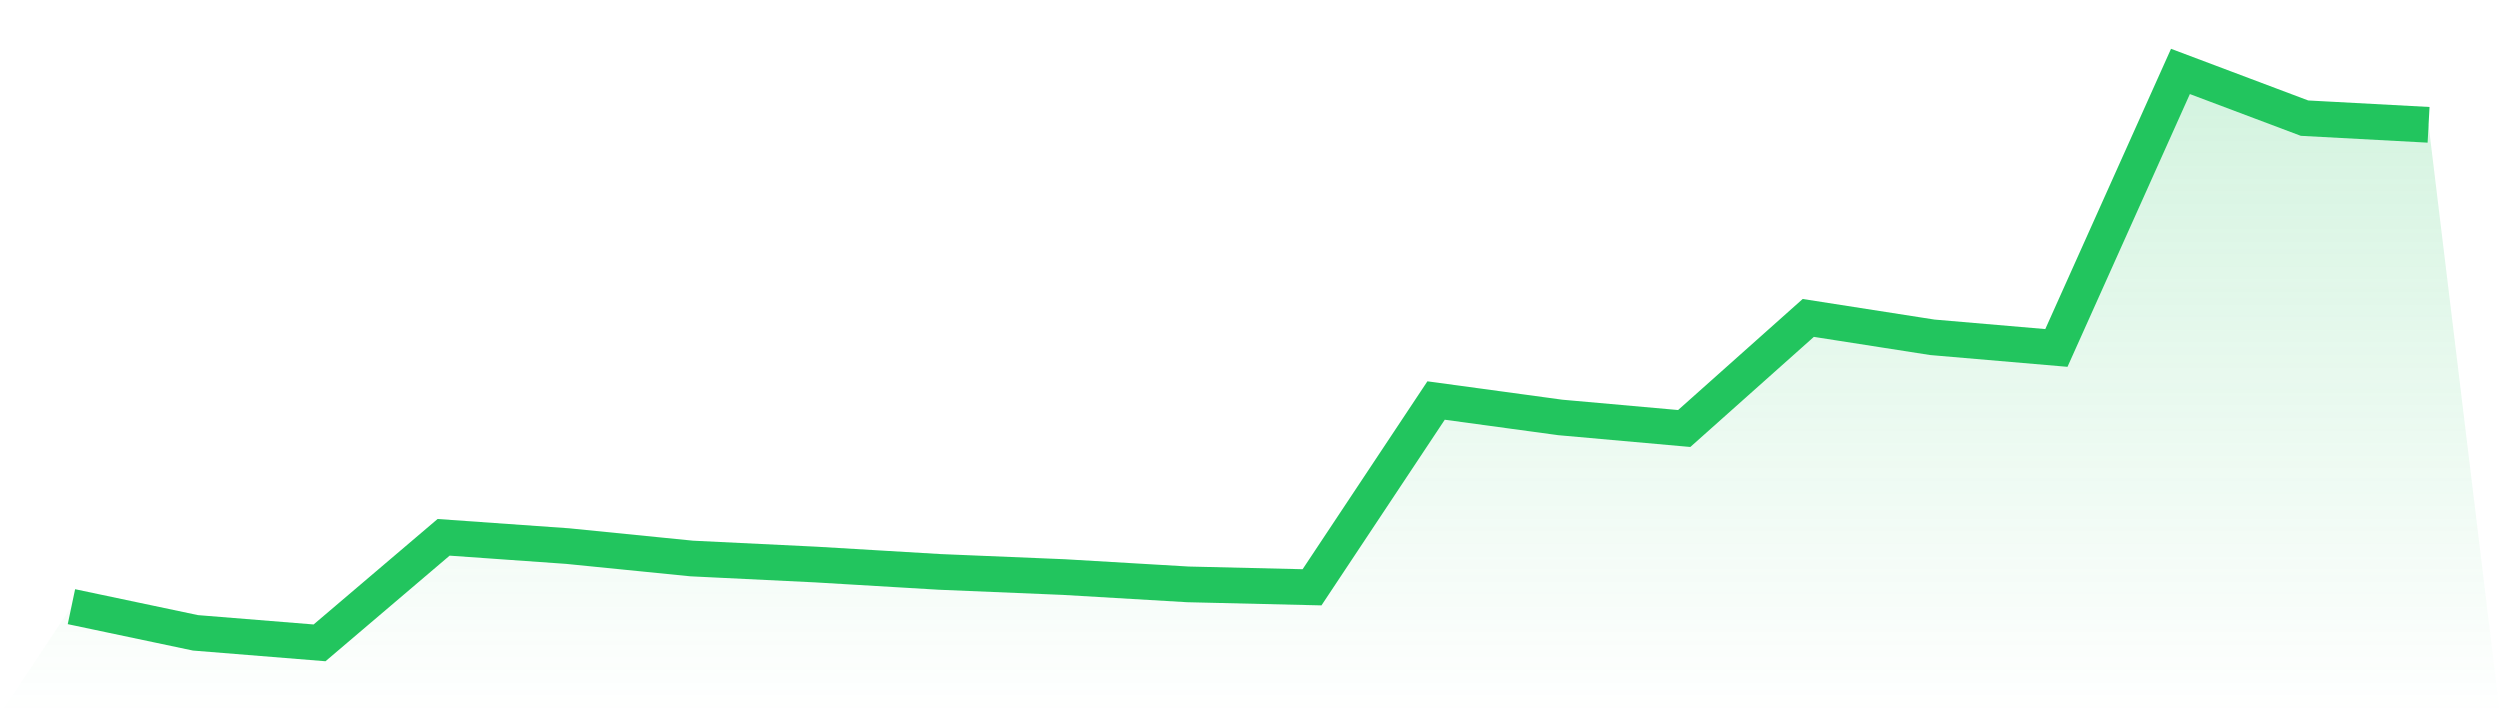 <svg viewBox="0 0 140 40" xmlns="http://www.w3.org/2000/svg">
<defs>
<linearGradient id="gradient" x1="0" x2="0" y1="0" y2="1">
<stop offset="0%" stop-color="#22c55e" stop-opacity="0.2"/>
<stop offset="100%" stop-color="#22c55e" stop-opacity="0"/>
</linearGradient>
</defs>
<path d="M4,33.974 L4,33.974 L10.947,35.439 L17.895,36 L24.842,30.09 L31.789,30.581 L38.737,31.276 L45.684,31.614 L52.632,32.027 L59.579,32.316 L66.526,32.725 L73.474,32.889 L80.421,22.429 L87.368,23.376 L94.316,23.996 L101.263,17.804 L108.211,18.889 L115.158,19.485 L122.105,4 L129.053,6.616 L136,6.99 L140,40 L0,40 z" fill="url(#gradient)"/>
<path d="M4,33.974 L4,33.974 L10.947,35.439 L17.895,36 L24.842,30.09 L31.789,30.581 L38.737,31.276 L45.684,31.614 L52.632,32.027 L59.579,32.316 L66.526,32.725 L73.474,32.889 L80.421,22.429 L87.368,23.376 L94.316,23.996 L101.263,17.804 L108.211,18.889 L115.158,19.485 L122.105,4 L129.053,6.616 L136,6.99" fill="none" stroke="#22c55e" stroke-width="2"/>
</svg>